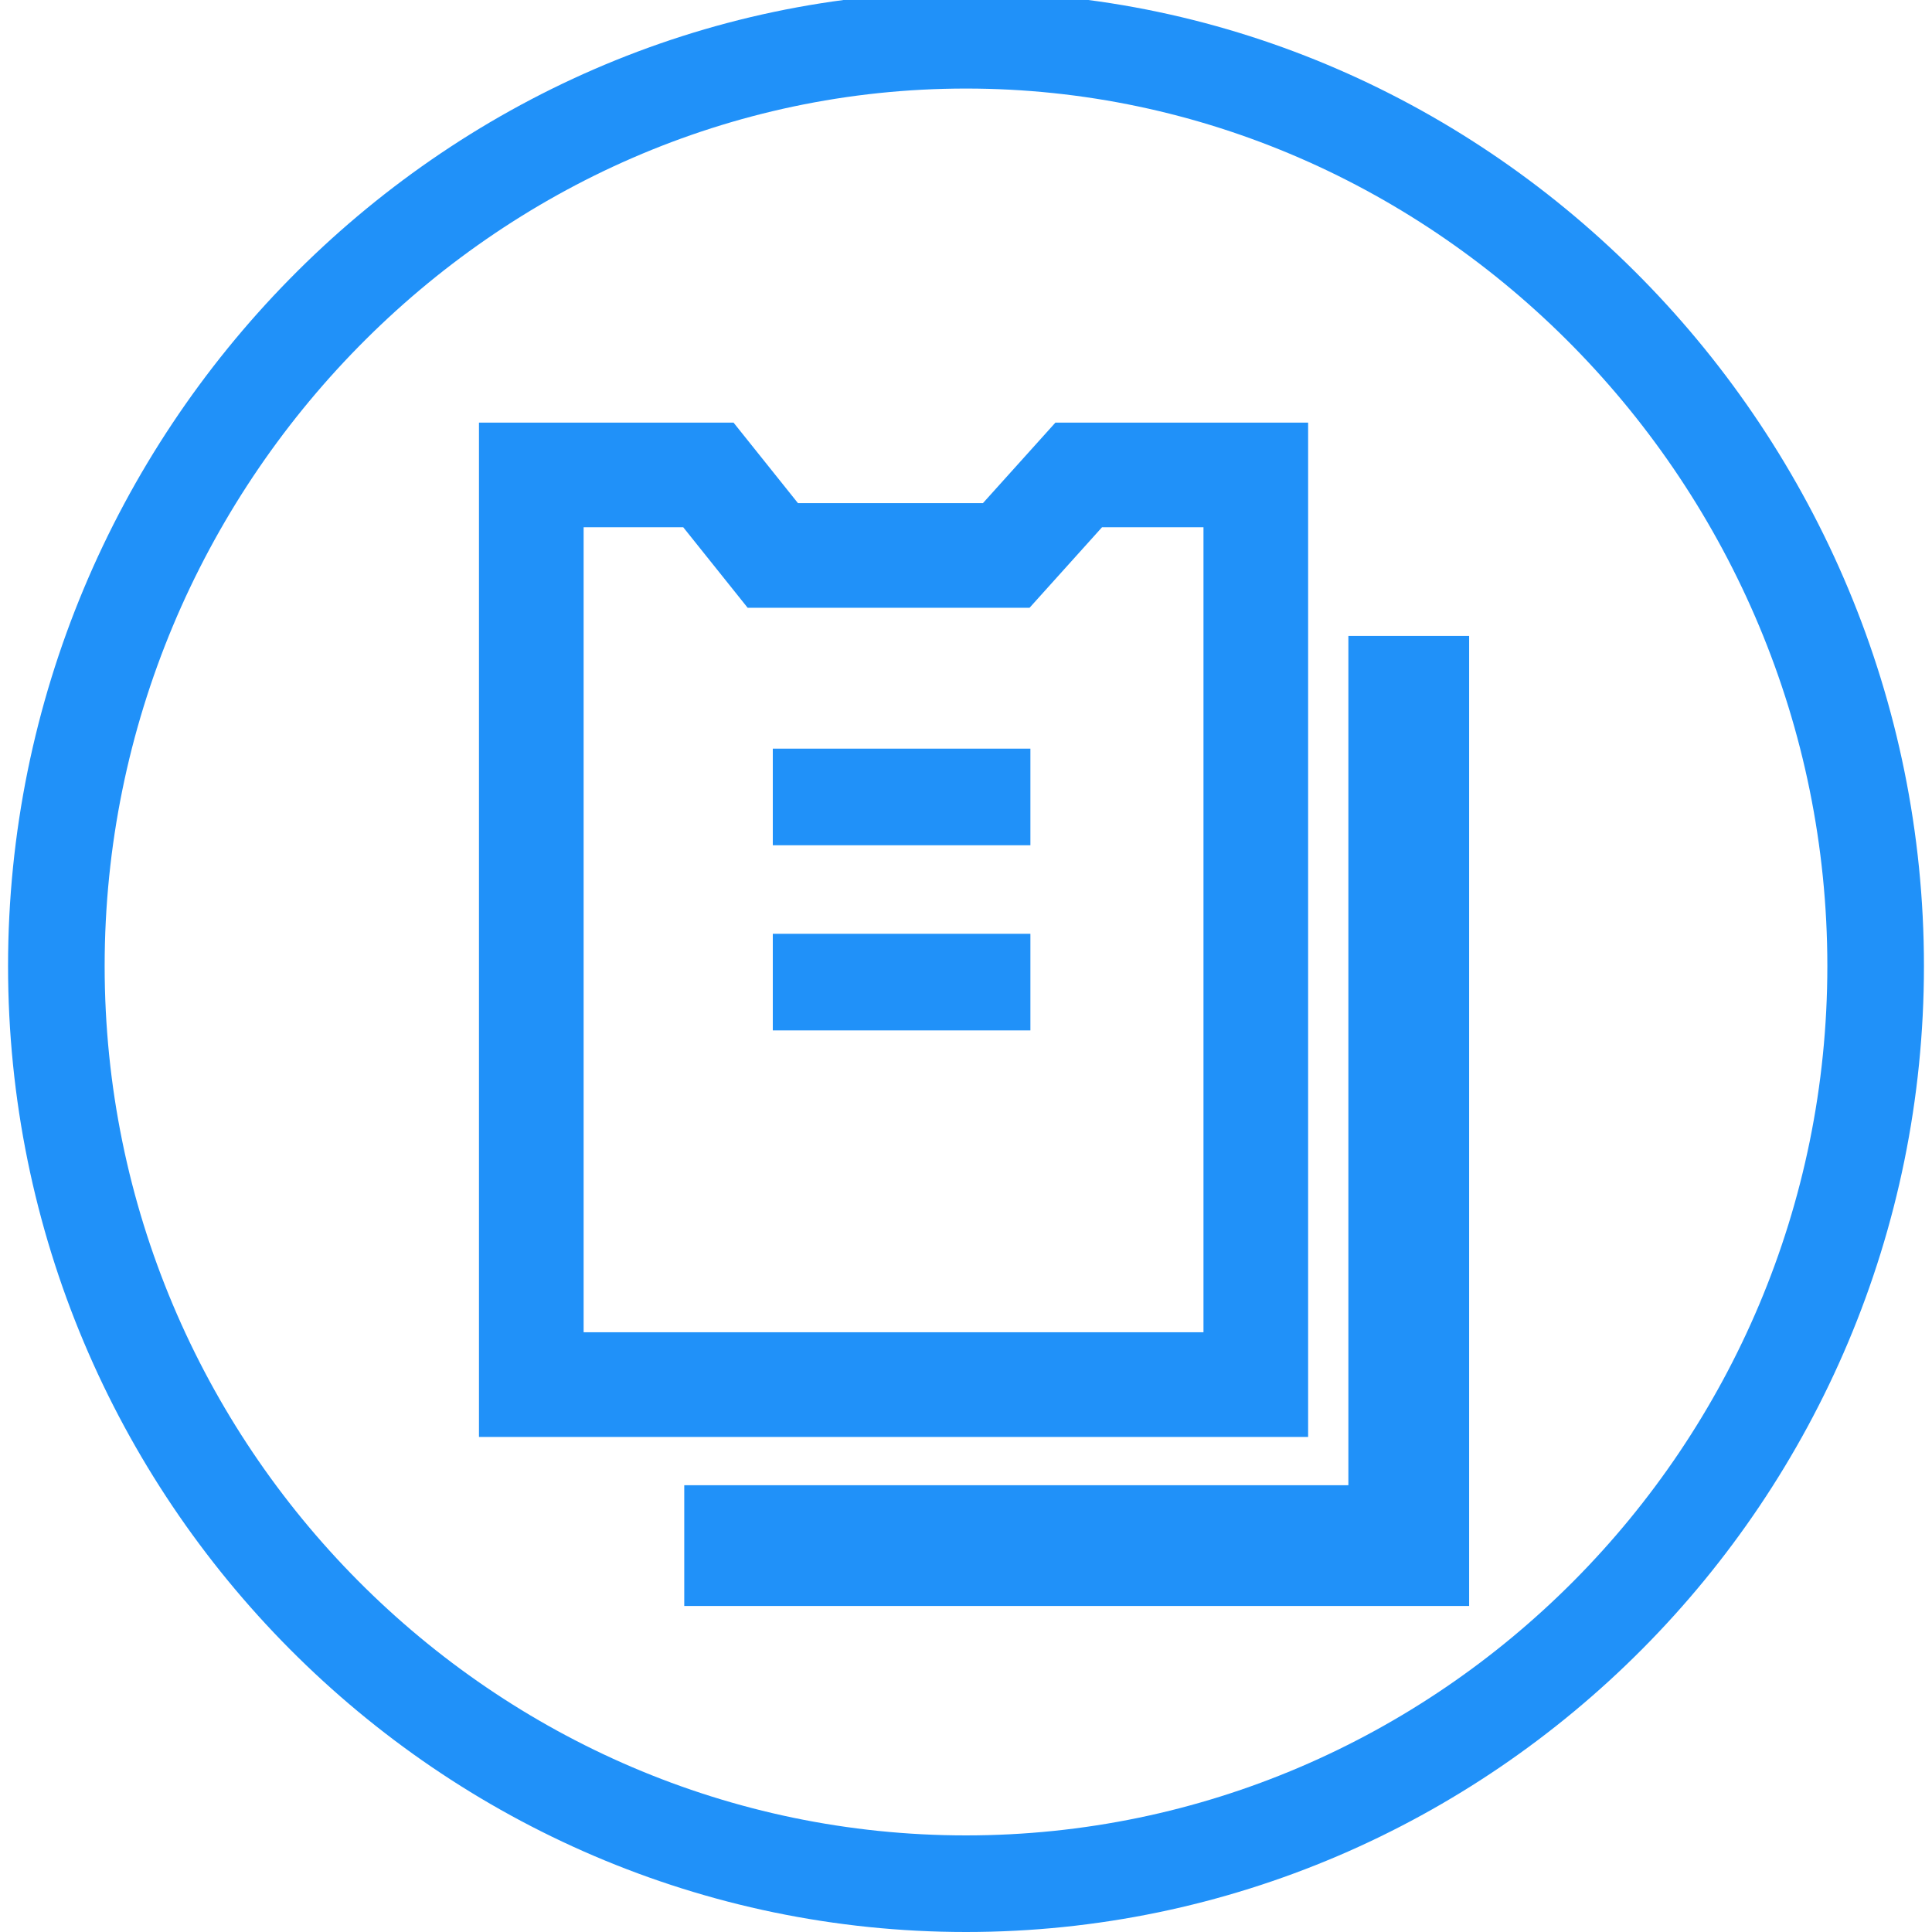<?xml version="1.0" encoding="utf-8"?>
<!-- Generator: Adobe Illustrator 26.0.0, SVG Export Plug-In . SVG Version: 6.00 Build 0)  -->
<svg version="1.1" id="Capa_4" xmlns="http://www.w3.org/2000/svg" xmlns:xlink="http://www.w3.org/1999/xlink" x="0px" y="0px"
	 viewBox="0 0 24 24" style="enable-background:new 0 0 24 24;" xml:space="preserve">
<style type="text/css">
	.st0{fill:none;stroke:#2091F9;stroke-width:1.2;stroke-miterlimit:10;}
	.st1{fill:none;stroke:#2091F9;stroke-width:1.3;stroke-miterlimit:10;}
	.st2{fill:none;stroke:#2091F9;stroke-width:1.5;stroke-miterlimit:10;}
	.st3{display:none;fill:none;stroke:#44EB99;stroke-width:0.75;stroke-miterlimit:10;}
</style>
<path class="st0" d="M12,23.4c6.2,0,11.3-5.1,11.3-11.4S18.2,0.5,12,0.5S0.7,5.7,0.7,12S5.8,23.4,12,23.4z"/>
<path class="st1" d="M6.6,5.9h2.2l0.8,1h2.9l0.9-1h2.2v11.3h-9V5.9z"/>
<path class="st2" d="M17.5,7.9v11.3h-9"/>
<line class="st0" x1="9.6" y1="9.9" x2="12.8" y2="9.9"/>
<line class="st0" x1="9.6" y1="12.2" x2="12.8" y2="12.2"/>
<line class="st3" x1="9.6" y1="14.5" x2="10.5" y2="14.5"/>
</svg>
